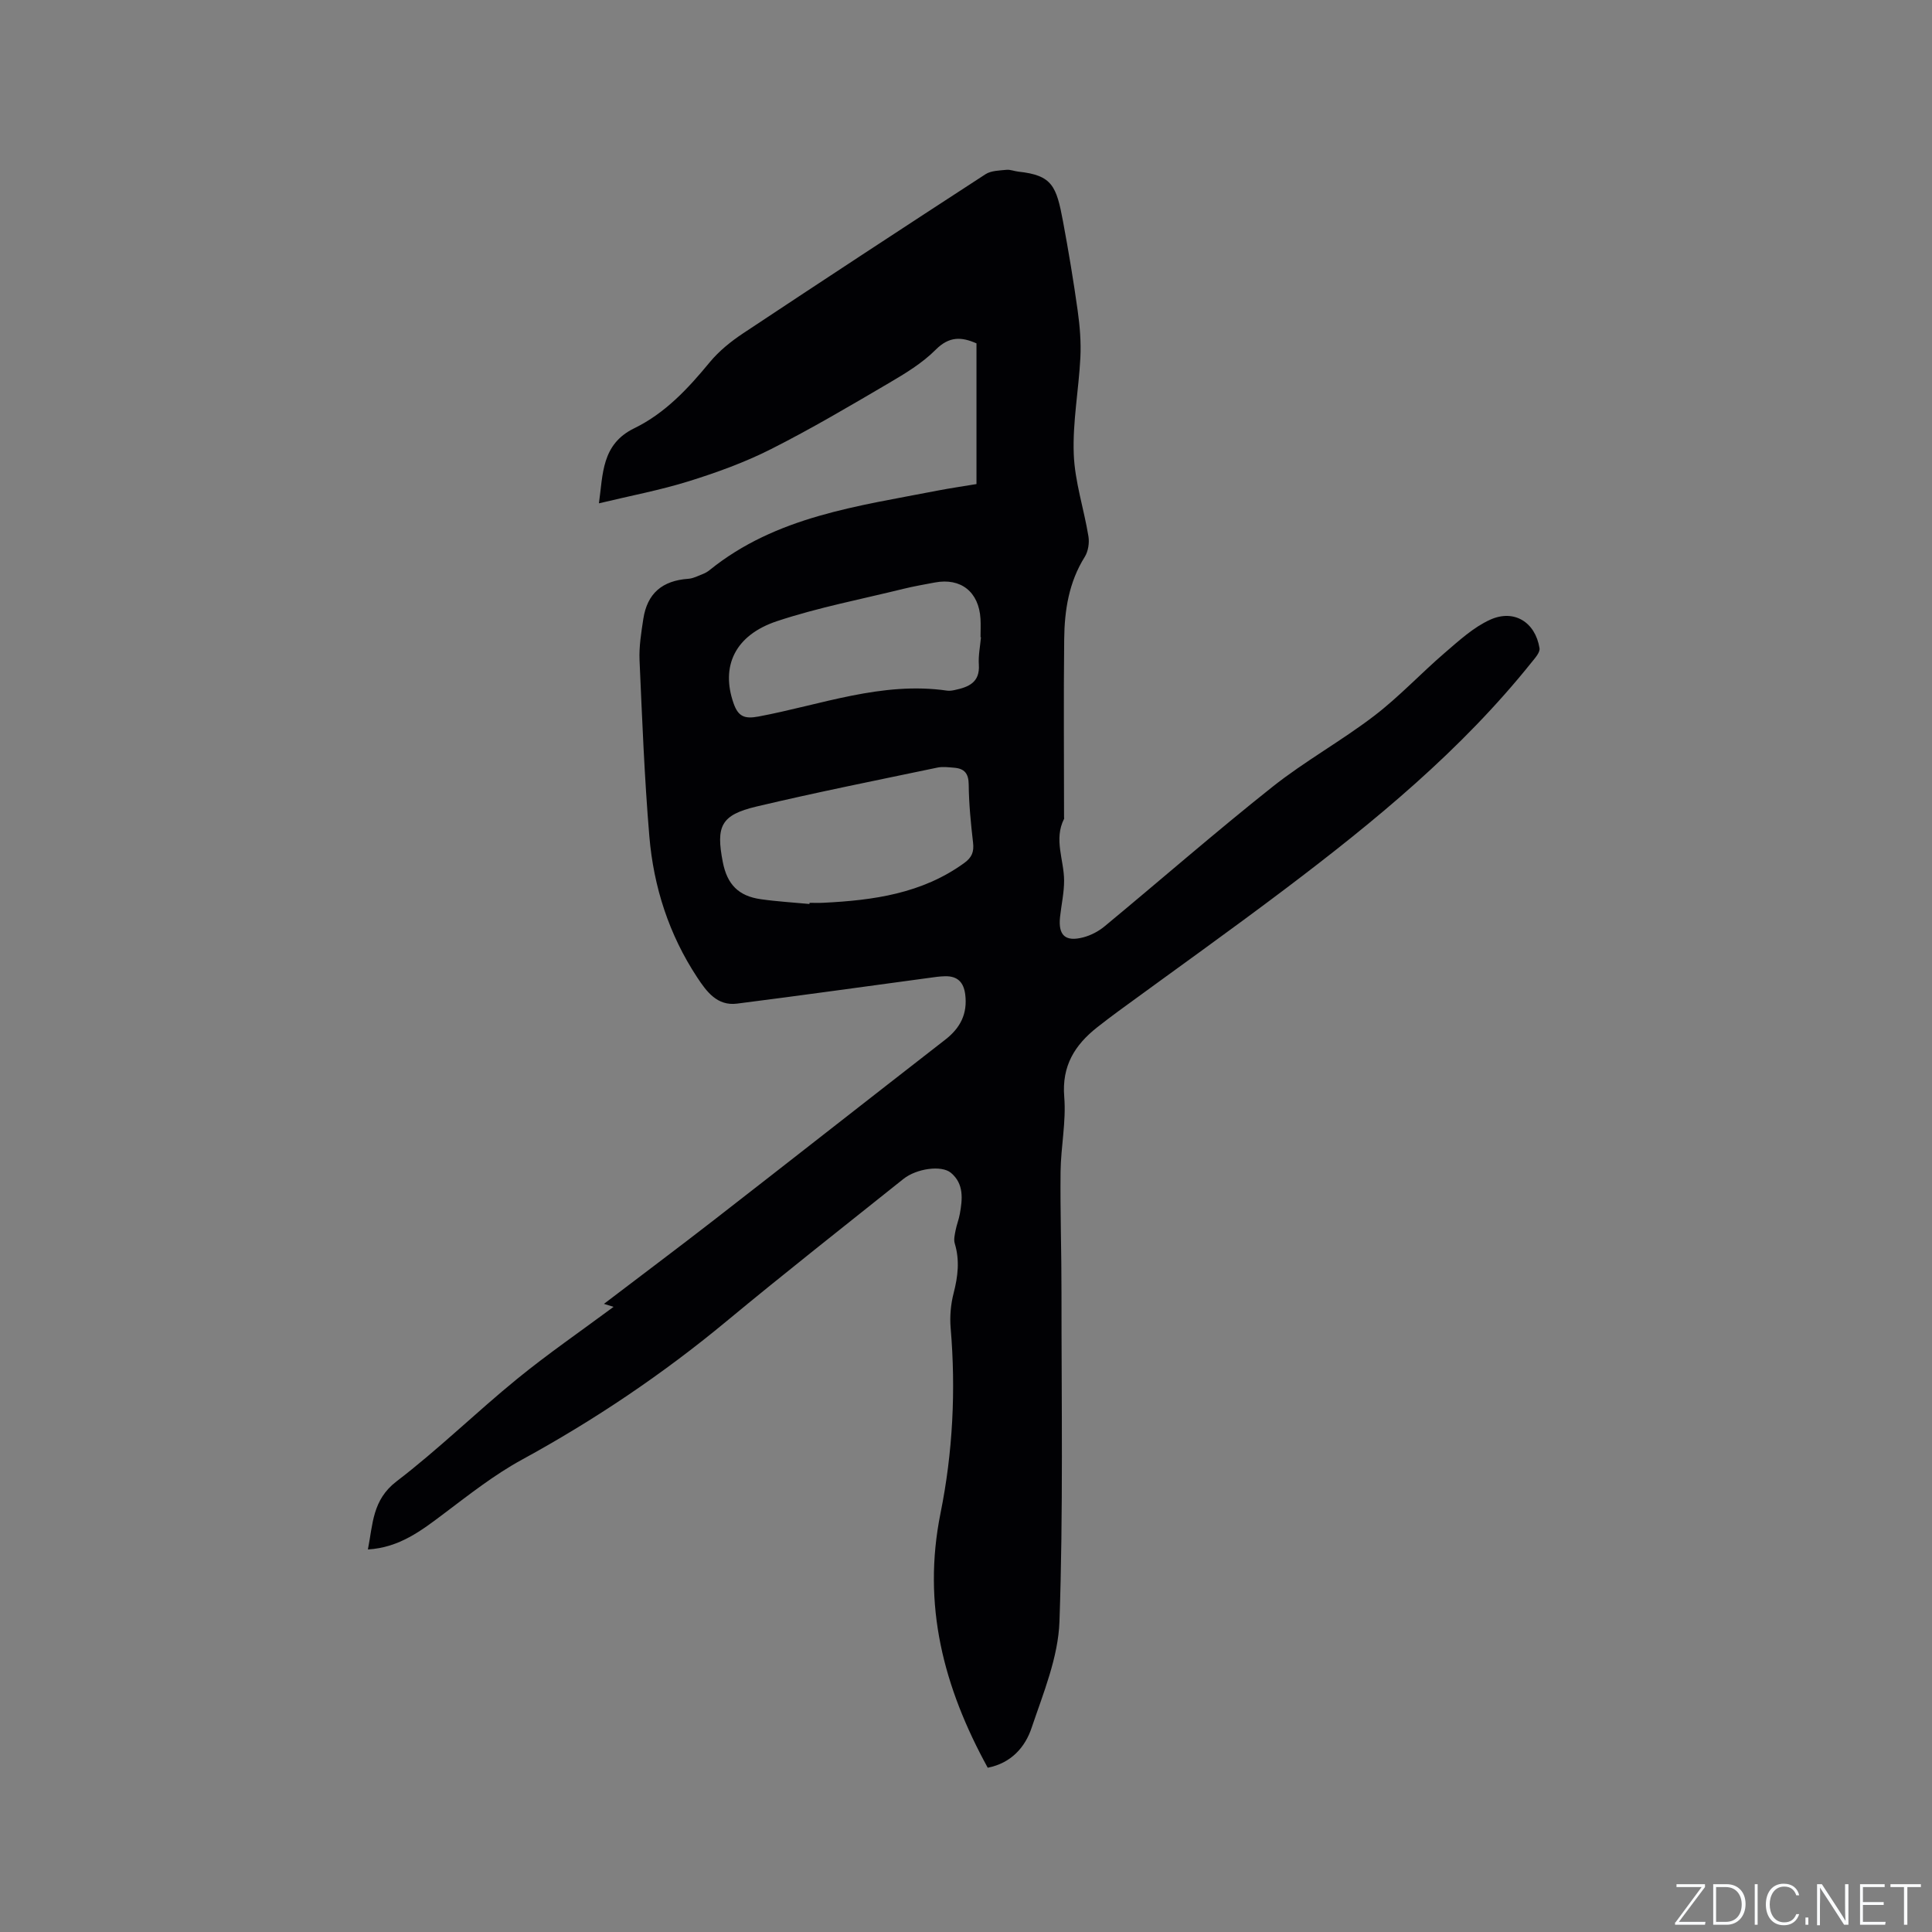 <svg enable-background="new 0 0 400 400" viewBox="0 0 400 400" xmlns="http://www.w3.org/2000/svg"><rect x="0" y="0" width="400" height="400" fill="#808080" stroke="none"/><g fill="#fafbfc"><path d="m346.9 398 5.4-7.3h-5.2v-.6h5.9v.6l-5.4 7.2h5.5l-.1.6h-6.2v-.5z"/><path d="m354.7 390.1h2.8c2.3 0 3.9 1.6 3.9 4.1s-1.6 4.3-3.9 4.3h-2.8zm.6 7.8h2c2.2 0 3.3-1.6 3.3-3.6 0-1.8-1-3.6-3.3-3.6h-2z"/><path d="m363.9 390.1v8.4h-.6v-8.4z"/><path d="m372.5 396.3c-.4 1.3-1.4 2.3-3.2 2.3-2.4 0-3.7-1.9-3.7-4.3 0-2.3 1.2-4.3 3.7-4.3 1.8 0 2.9 1 3.2 2.4h-.6c-.4-1.1-1.1-1.8-2.5-1.8-2.1 0-3 1.9-3 3.7s.9 3.7 3 3.7c1.4 0 2.1-.7 2.5-1.7z"/><path d="m373.8 398.5v-1.5h.6v1.5z"/><path d="m376.2 398.5v-8.4h1c1.3 2 4.4 6.7 4.9 7.6-.1-1.2-.1-2.4-.1-3.8v-3.8h.7v8.4h-.9c-1.2-1.9-4.4-6.8-5-7.7.1 1.1 0 2.3 0 3.9v3.9h-.6z"/><path d="m390 394.4h-4.3v3.5h4.7l-.1.6h-5.2v-8.4h5.1v.6h-4.5v3.1h4.3z"/><path d="m394.2 390.7h-2.8v-.6h6.3v.6h-2.8v7.8h-.7z"/></g><path d="m204.5 365.99c-9.15-16.67-13.61-33.7-9.77-52.73 2.53-12.53 3.19-25.44 2.09-38.32-.2-2.38.02-4.9.62-7.21.89-3.46 1.29-6.8.23-10.29-.25-.82.01-1.84.18-2.74.22-1.14.67-2.23.87-3.37.56-3.08.88-6.23-1.84-8.51-1.94-1.63-7.12-.9-9.84 1.27-12.25 9.79-24.58 19.47-36.65 29.48-13.19 10.93-27.28 20.42-42.31 28.63-5.72 3.12-10.93 7.23-16.16 11.17-4.66 3.51-9.22 7.04-15.75 7.43 1.04-5.26.91-10.26 5.93-14.1 8.66-6.62 16.5-14.31 24.96-21.21 6.36-5.19 13.16-9.86 19.97-14.92-.02-.01-.8-.25-1.99-.62 8.15-6.21 15.52-11.72 22.78-17.36 15.99-12.42 31.91-24.93 47.9-37.35 3.11-2.42 4.62-5.35 4.12-9.35-.33-2.57-1.63-3.82-4.16-3.77-1.15.02-2.31.2-3.46.36-13.21 1.78-26.41 3.63-39.63 5.31-4.1.52-6.3-2.48-8.25-5.44-5.84-8.86-9.02-18.73-9.9-29.19-1.02-12.13-1.49-24.31-2.03-36.47-.12-2.83.35-5.71.78-8.54.81-5.3 3.92-7.94 9.33-8.32 1.01-.07 2-.6 2.98-.98.49-.19.97-.46 1.38-.79 13.81-11.18 30.78-13.27 47.36-16.51 2.59-.5 5.2-.87 7.93-1.33 0-9.77 0-19.4 0-29.13-3.09-1.36-5.63-1.51-8.44 1.31-2.79 2.8-6.33 4.94-9.78 6.96-8.02 4.71-16.05 9.45-24.35 13.64-5.42 2.74-11.23 4.84-17.04 6.65-5.94 1.85-12.09 3-18.56 4.56.86-5.98.49-12.22 7.31-15.54 6.41-3.12 11.16-8.24 15.65-13.69 1.91-2.31 4.37-4.29 6.88-5.96 16.68-11.07 33.42-22.05 50.2-32.95 1.16-.75 2.86-.76 4.33-.91.81-.08 1.66.29 2.5.38 7.01.75 7.85 3 9.22 10.33 1.14 6.12 2.17 12.27 3.03 18.43.45 3.21.72 6.51.56 9.74-.34 6.67-1.62 13.34-1.37 19.97.21 5.71 2.11 11.34 3.04 17.04.22 1.35-.05 3.1-.76 4.24-3.3 5.25-4.2 11.08-4.26 17.05-.14 12.29-.03 24.58-.03 36.87 0 .11.05.23.01.31-2.18 4.27-.01 8.52 0 12.78.01 2.52-.57 5.03-.84 7.56-.4 3.78 1.08 5.18 4.8 4.21 1.57-.41 3.17-1.24 4.42-2.28 11.6-9.6 22.95-19.51 34.74-28.87 6.7-5.32 14.28-9.51 21.08-14.71 5.18-3.96 9.68-8.81 14.65-13.08 2.93-2.51 5.91-5.26 9.35-6.82 4.98-2.26 9.37.52 10.23 5.89.14.85-.88 1.99-1.56 2.83-14.62 18.29-32.55 33.01-51.1 47.02-11.41 8.62-23.06 16.91-34.59 25.35-1.45 1.06-2.88 2.16-4.3 3.27-4.67 3.67-7.38 8.01-6.85 14.43.42 5.11-.7 10.32-.76 15.49-.09 8.36.2 16.72.19 25.08-.01 22.69.37 45.4-.42 68.06-.26 7.39-3.33 14.78-5.75 21.95-1.34 4.06-4.25 7.36-9.1 8.31zm-36.91-178.83c.01-.08.01-.16.02-.24.95 0 1.91.04 2.86-.01 10.35-.51 20.42-1.9 29.16-8.23 1.61-1.17 2.05-2.33 1.83-4.23-.46-3.99-.86-8.01-.9-12.02-.02-2.31-.9-3.31-3.01-3.48-1.15-.09-2.36-.26-3.46-.03-12.51 2.62-25.06 5.12-37.49 8.07-7.32 1.74-8.41 4.03-6.95 11.5.9 4.62 3.25 7.03 7.86 7.68 3.34.48 6.72.67 10.08.99zm35.51-55.23c-.03 0-.06-.01-.09-.01 0-1.27.06-2.55-.01-3.81-.33-5.57-4.07-8.53-9.46-7.51-2.18.41-4.38.79-6.53 1.32-8.72 2.15-17.6 3.85-26.1 6.67-8.79 2.91-11.7 9.38-9.04 17 .95 2.73 2.24 3.31 5.16 2.76 12.93-2.42 25.54-7.32 39.07-5.36.51.07 1.07-.02 1.58-.13 2.84-.61 5.22-1.55 4.98-5.24-.13-1.88.27-3.79.44-5.69z" fill="#010104"/></svg>